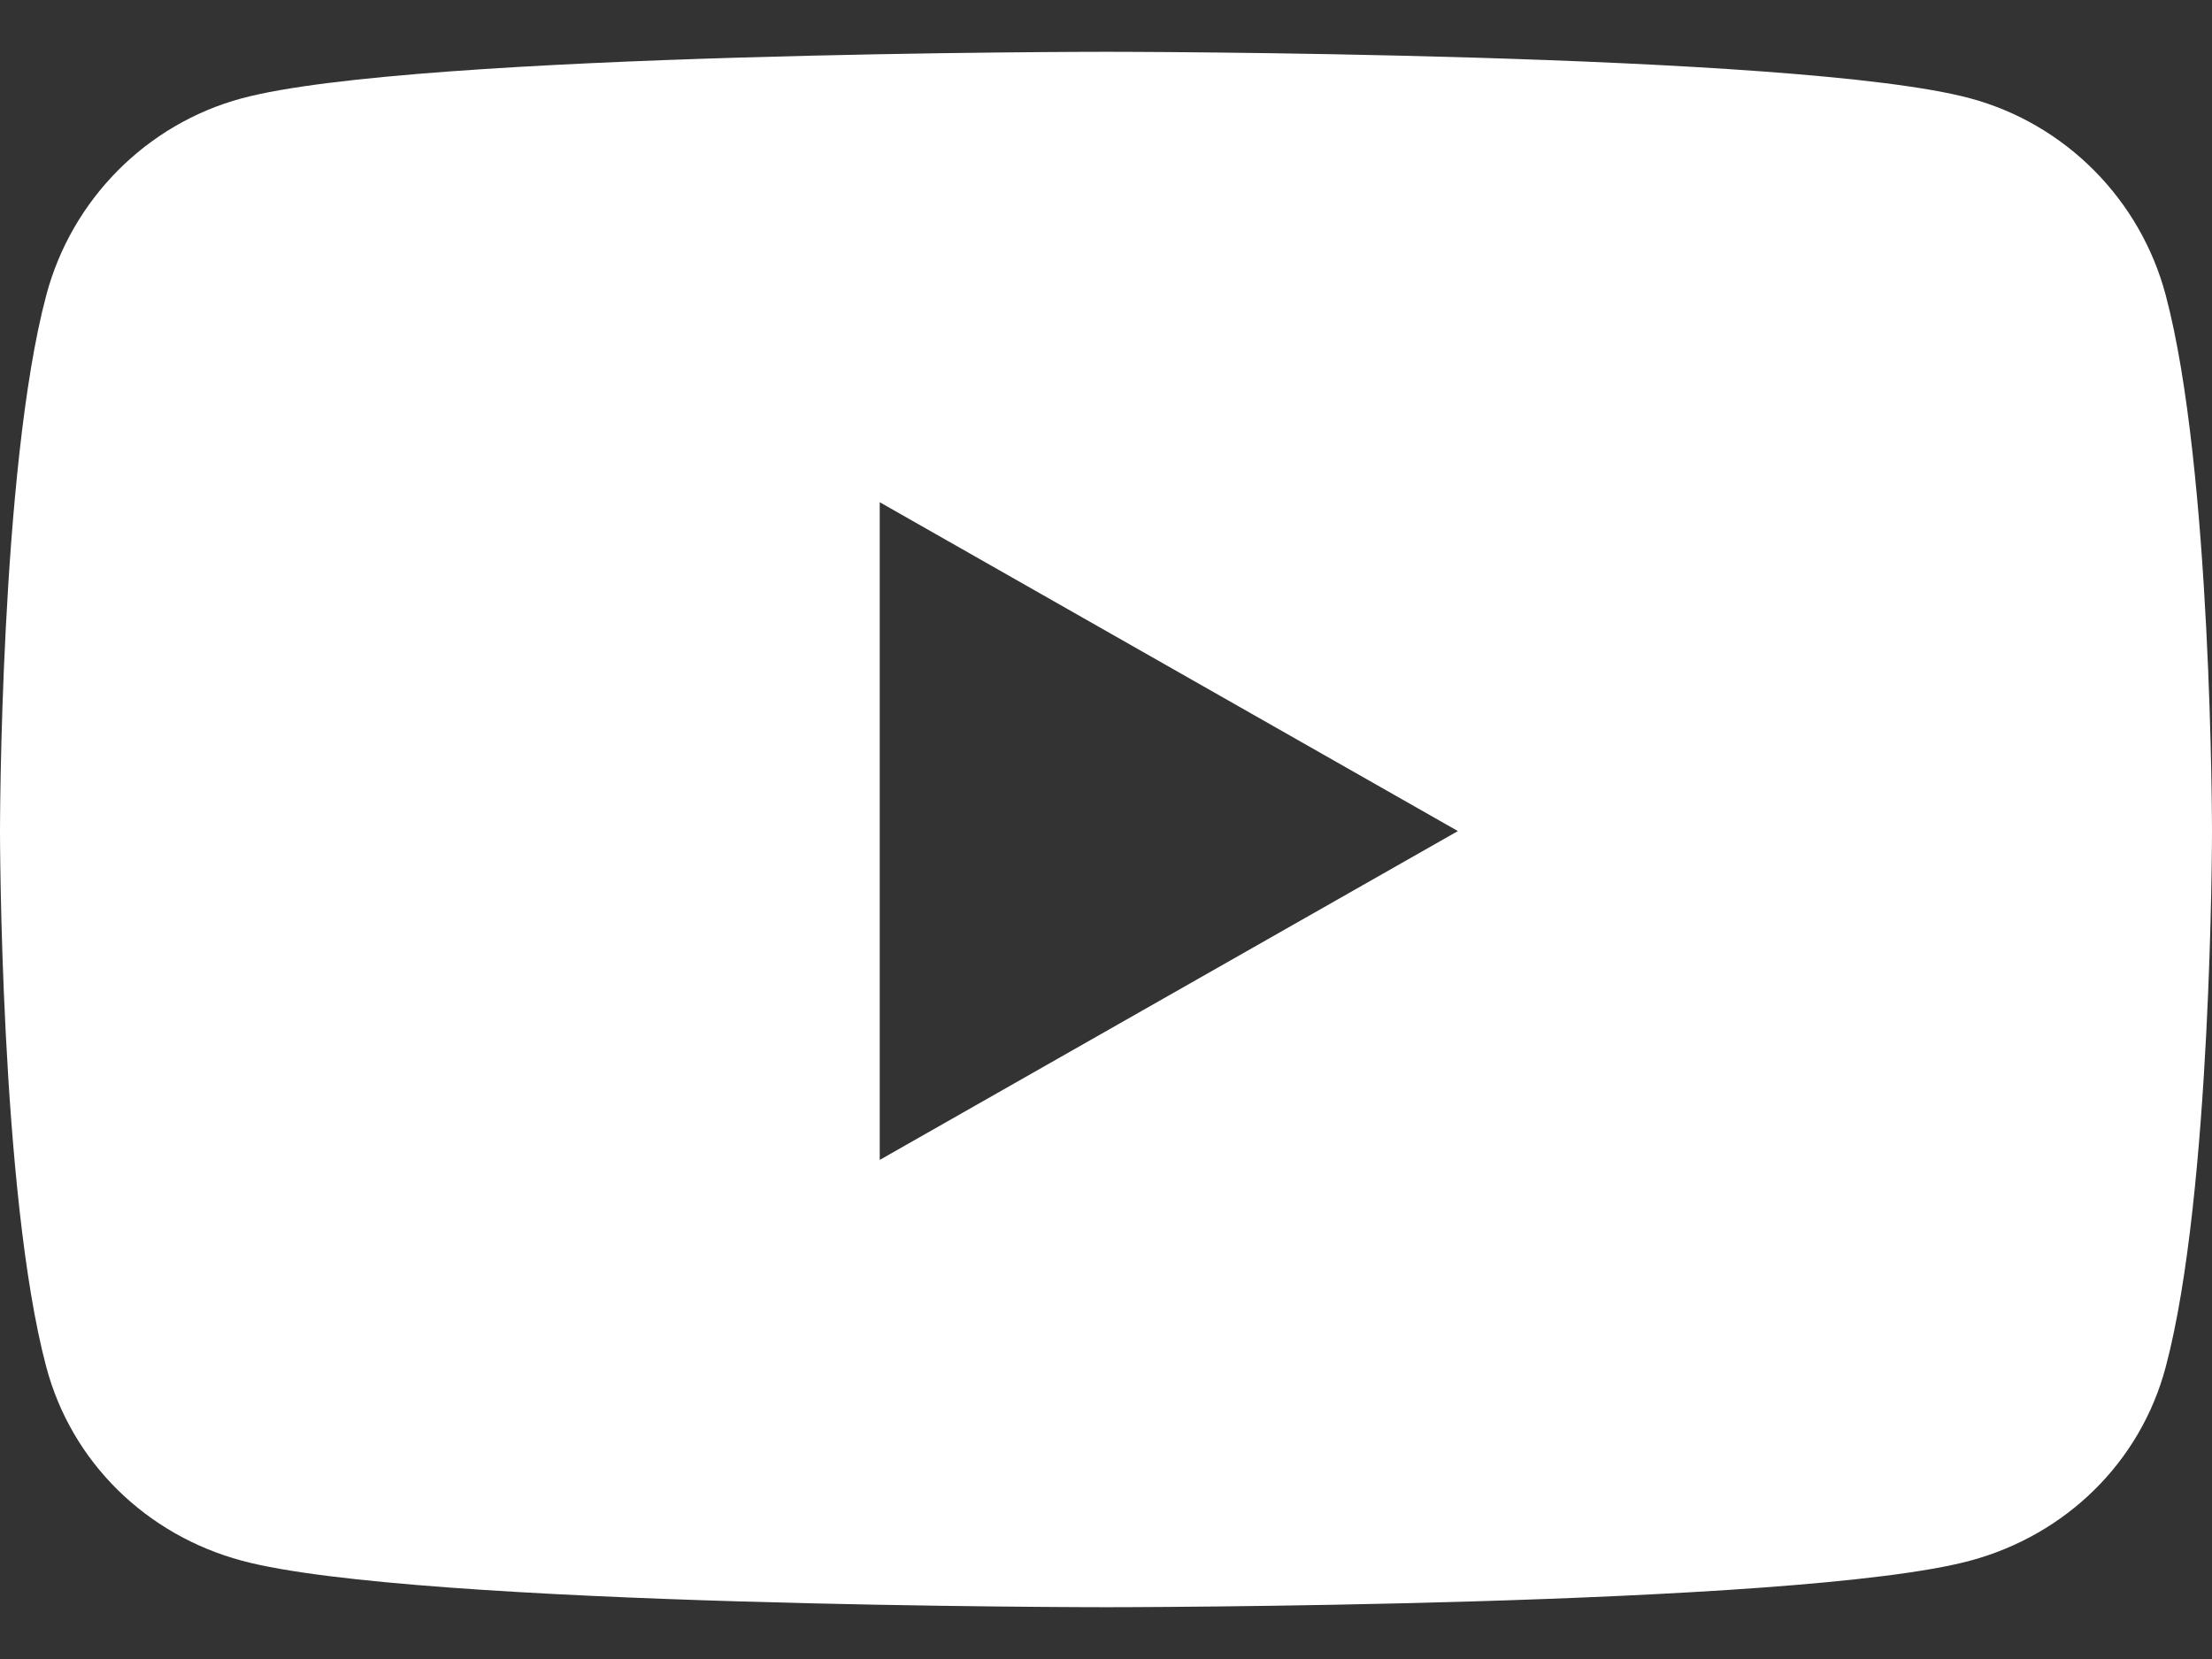 <svg width="24" height="18" viewBox="0 0 24 18" fill="none" xmlns="http://www.w3.org/2000/svg">
<rect x="0" y="0" width="24" height="18" fill="#333333" stroke="none"/>
<path d="M23.498 3.203C23.223 2.164 22.409 1.345 21.377 1.067C19.505 0.562 12 0.562 12 0.562C12 0.562 4.495 0.562 2.623 1.067C1.591 1.345 0.778 2.164 0.502 3.203C0 5.087 0 9.017 0 9.017C0 9.017 0 12.947 0.502 14.831C0.778 15.87 1.591 16.655 2.623 16.933C4.495 17.438 12 17.438 12 17.438C12 17.438 19.505 17.438 21.377 16.933C22.409 16.655 23.223 15.87 23.498 14.831C24 12.947 24 9.017 24 9.017C24 9.017 24 5.087 23.498 3.203ZM9.545 12.585V5.449L15.818 9.017L9.545 12.585Z" fill="white"/>
</svg>
